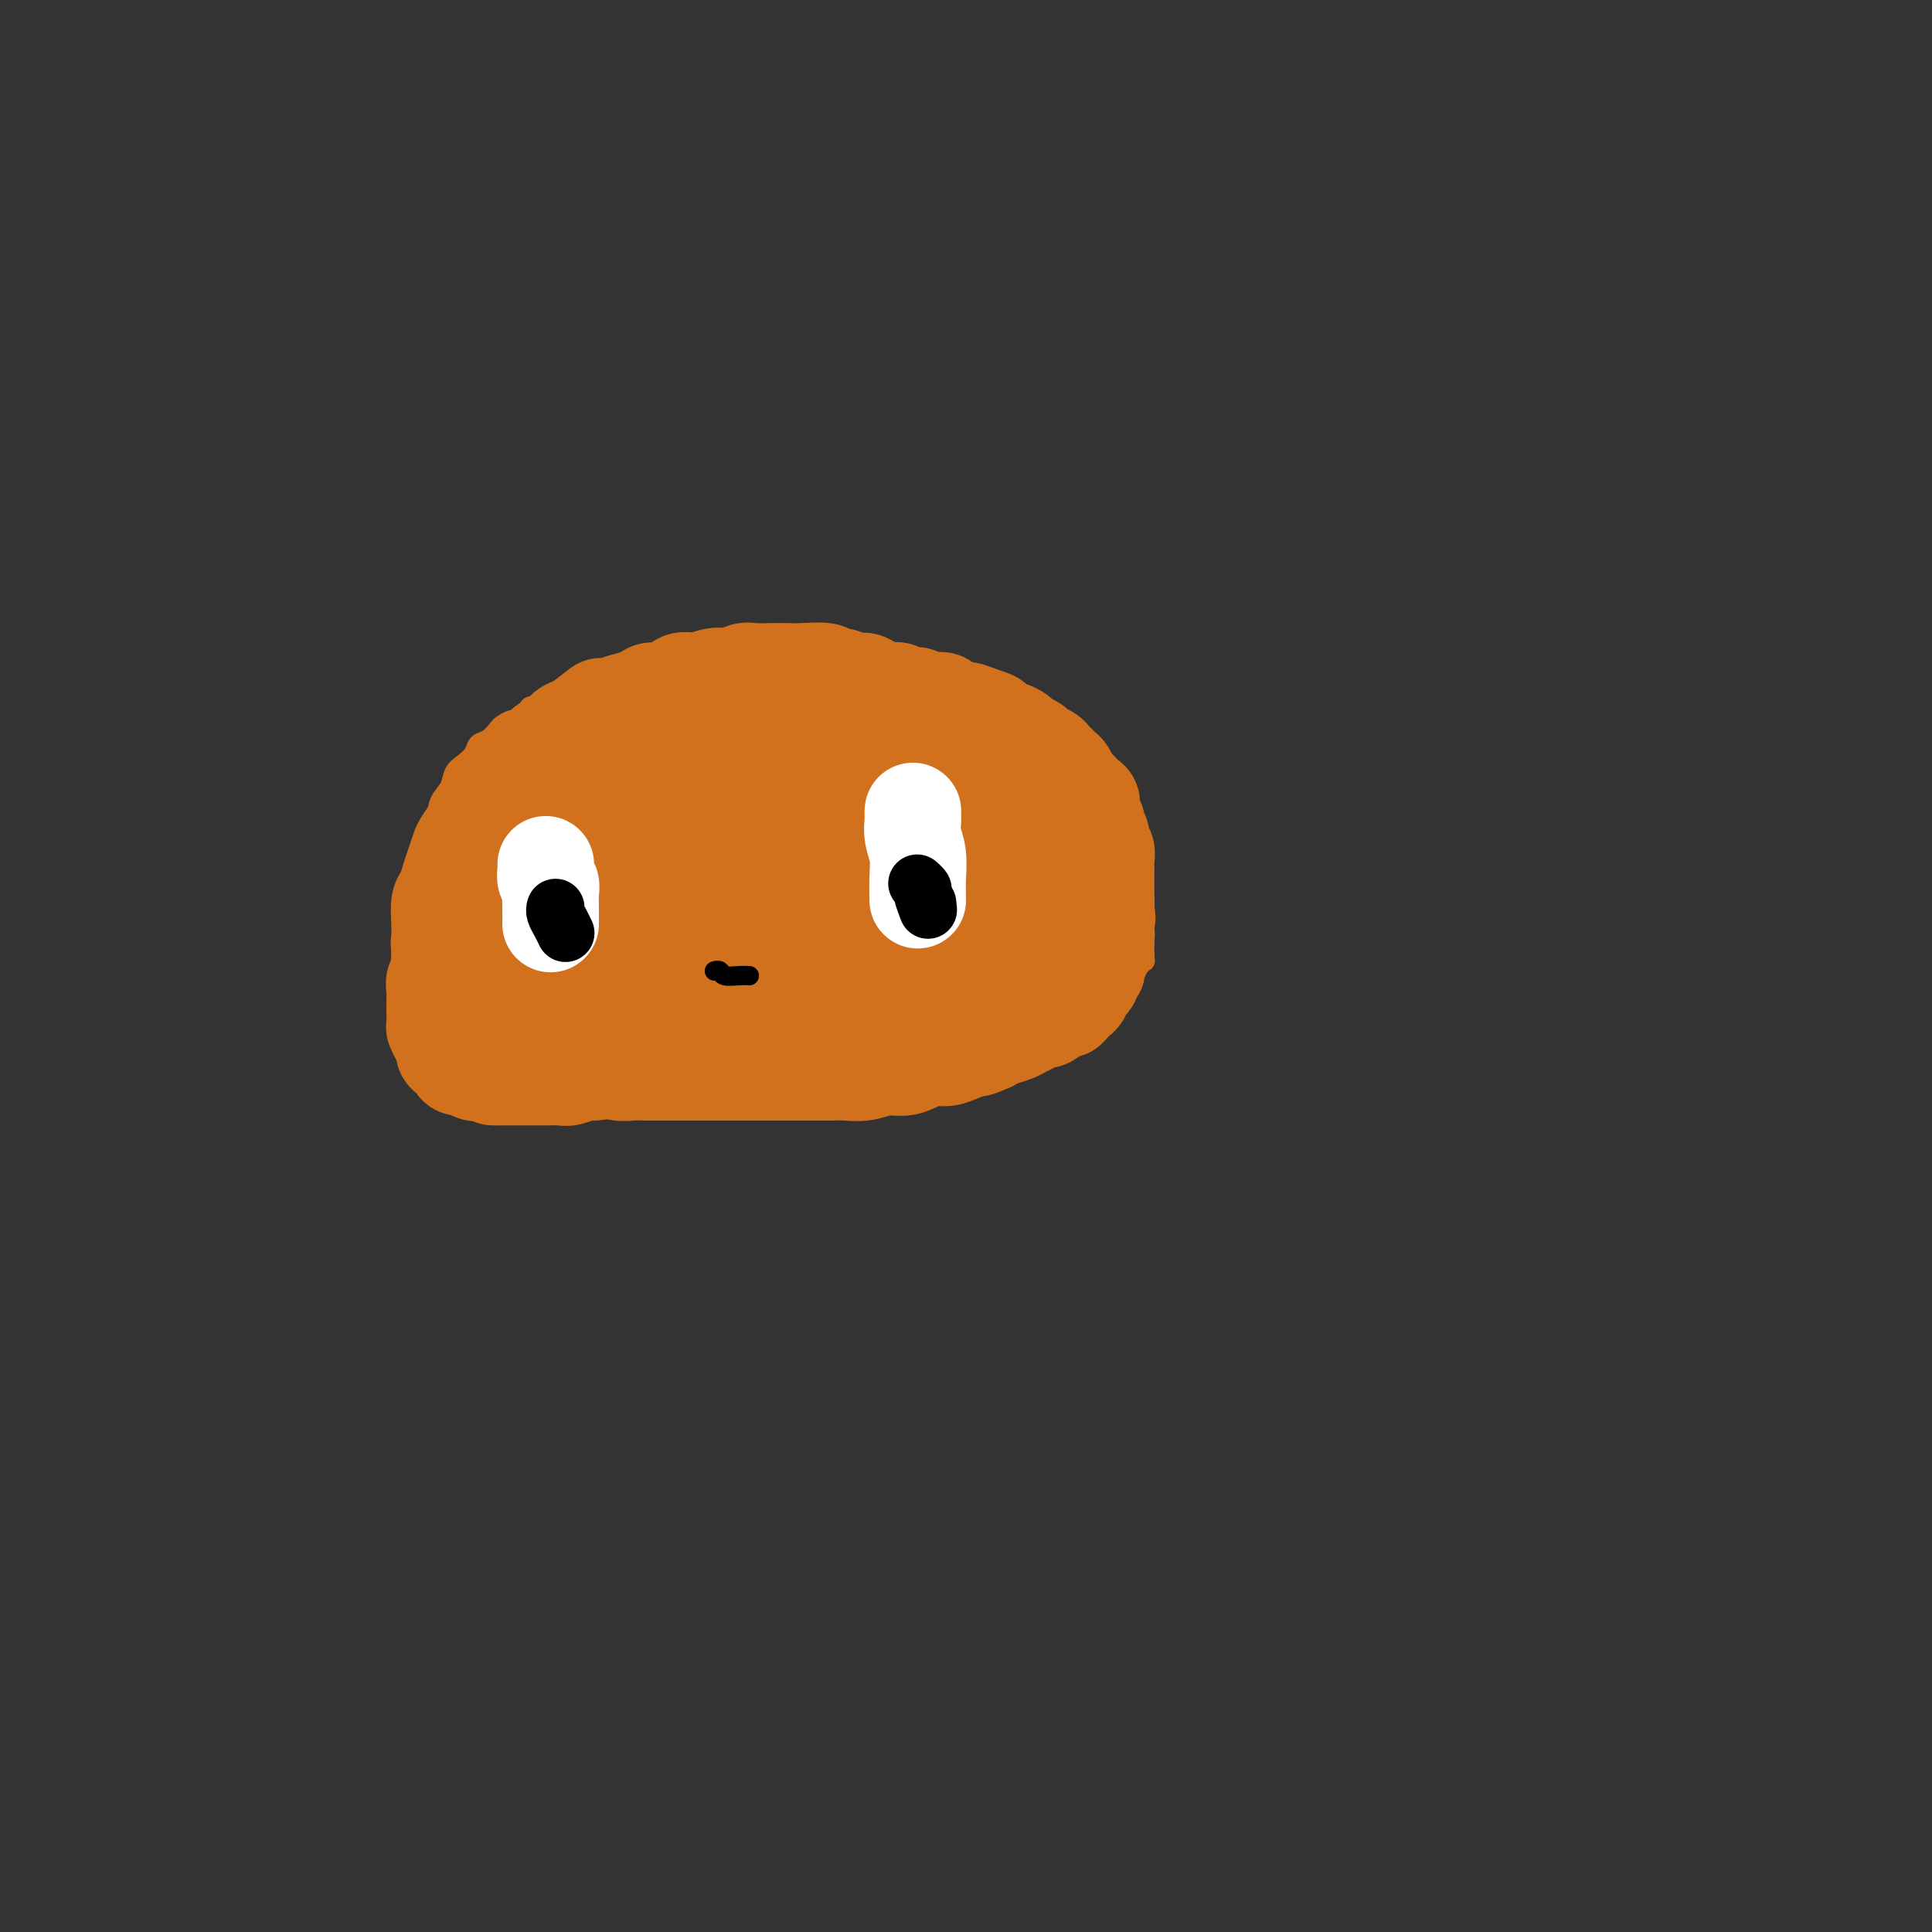<svg viewBox='0 0 400 400' version='1.1' xmlns='http://www.w3.org/2000/svg' xmlns:xlink='http://www.w3.org/1999/xlink'><rect x="0" y="0" width="400" height="400" fill="#333333" stroke="none"/><g fill='none' stroke='#00BAD8' stroke-width='4' stroke-linecap='round' stroke-linejoin='round'><path d='M88,196c0.000,0.026 0.000,0.051 0,0c-0.000,-0.051 -0.000,-0.179 0,0c0.000,0.179 0.000,0.667 0,1c-0.000,0.333 -0.000,0.513 0,1c0.000,0.487 0.000,1.282 0,2c-0.000,0.718 -0.000,1.358 0,2c0.000,0.642 0.001,1.286 0,2c-0.001,0.714 -0.004,1.498 0,2c0.004,0.502 0.015,0.724 0,1c-0.015,0.276 -0.057,0.607 0,1c0.057,0.393 0.211,0.847 0,1c-0.211,0.153 -0.789,0.005 -1,0c-0.211,-0.005 -0.057,0.133 0,0c0.057,-0.133 0.015,-0.537 0,-1c-0.015,-0.463 -0.004,-0.985 0,-2c0.004,-1.015 0.001,-2.525 0,-4c-0.001,-1.475 0.000,-2.917 0,-4c-0.000,-1.083 -0.001,-1.808 0,-3c0.001,-1.192 0.004,-2.851 0,-4c-0.004,-1.149 -0.016,-1.788 0,-3c0.016,-1.212 0.060,-2.996 0,-4c-0.060,-1.004 -0.222,-1.227 0,-2c0.222,-0.773 0.829,-2.095 1,-3c0.171,-0.905 -0.095,-1.393 0,-2c0.095,-0.607 0.550,-1.331 1,-2c0.450,-0.669 0.894,-1.281 1,-2c0.106,-0.719 -0.126,-1.543 0,-2c0.126,-0.457 0.611,-0.546 1,-1c0.389,-0.454 0.683,-1.273 1,-2c0.317,-0.727 0.659,-1.364 1,-2'/><path d='M93,166c1.107,-2.903 0.874,-1.159 1,-1c0.126,0.159 0.612,-1.267 1,-2c0.388,-0.733 0.680,-0.773 1,-1c0.320,-0.227 0.668,-0.639 1,-1c0.332,-0.361 0.649,-0.670 1,-1c0.351,-0.330 0.738,-0.681 1,-1c0.262,-0.319 0.400,-0.606 1,-1c0.600,-0.394 1.663,-0.894 2,-1c0.337,-0.106 -0.053,0.181 0,0c0.053,-0.181 0.550,-0.832 1,-1c0.450,-0.168 0.852,0.147 1,0c0.148,-0.147 0.042,-0.756 0,-1c-0.042,-0.244 -0.021,-0.122 0,0'/></g>
<g fill='none' stroke='#D2711D' stroke-width='4' stroke-linecap='round' stroke-linejoin='round'><path d='M85,219c-0.000,0.000 -0.000,0.000 0,0c0.000,-0.000 0.000,-0.000 0,0c-0.000,0.000 -0.000,0.001 0,0c0.000,-0.001 0.000,-0.002 0,0c-0.000,0.002 -0.000,0.009 0,0c0.000,-0.009 0.000,-0.032 0,0c-0.000,0.032 -0.001,0.119 0,0c0.001,-0.119 0.004,-0.442 0,-1c-0.004,-0.558 -0.016,-1.349 0,-2c0.016,-0.651 0.060,-1.163 0,-2c-0.060,-0.837 -0.223,-2.001 0,-3c0.223,-0.999 0.834,-1.834 1,-3c0.166,-1.166 -0.111,-2.664 0,-4c0.111,-1.336 0.611,-2.509 1,-4c0.389,-1.491 0.667,-3.298 1,-5c0.333,-1.702 0.722,-3.298 1,-5c0.278,-1.702 0.446,-3.511 1,-5c0.554,-1.489 1.496,-2.656 2,-4c0.504,-1.344 0.572,-2.863 1,-4c0.428,-1.137 1.218,-1.893 2,-3c0.782,-1.107 1.558,-2.565 2,-4c0.442,-1.435 0.552,-2.845 1,-4c0.448,-1.155 1.234,-2.054 2,-3c0.766,-0.946 1.514,-1.940 2,-3c0.486,-1.060 0.712,-2.186 1,-3c0.288,-0.814 0.638,-1.318 1,-2c0.362,-0.682 0.736,-1.544 1,-2c0.264,-0.456 0.417,-0.507 1,-1c0.583,-0.493 1.595,-1.426 2,-2c0.405,-0.574 0.202,-0.787 0,-1'/><path d='M108,149c3.010,-5.568 1.535,-1.490 1,0c-0.535,1.490 -0.131,0.390 0,0c0.131,-0.390 -0.009,-0.072 0,0c0.009,0.072 0.169,-0.103 0,0c-0.169,0.103 -0.668,0.484 -1,1c-0.332,0.516 -0.498,1.168 -1,2c-0.502,0.832 -1.341,1.842 -2,3c-0.659,1.158 -1.140,2.462 -2,4c-0.860,1.538 -2.100,3.310 -3,5c-0.900,1.690 -1.460,3.298 -2,5c-0.540,1.702 -1.062,3.498 -2,5c-0.938,1.502 -2.294,2.709 -3,4c-0.706,1.291 -0.764,2.665 -1,4c-0.236,1.335 -0.652,2.630 -1,4c-0.348,1.370 -0.629,2.813 -1,4c-0.371,1.187 -0.832,2.117 -1,3c-0.168,0.883 -0.041,1.717 0,3c0.041,1.283 -0.003,3.014 0,4c0.003,0.986 0.053,1.227 0,2c-0.053,0.773 -0.210,2.077 0,3c0.210,0.923 0.788,1.466 1,2c0.212,0.534 0.058,1.061 0,2c-0.058,0.939 -0.018,2.291 0,3c0.018,0.709 0.016,0.777 0,1c-0.016,0.223 -0.047,0.603 0,1c0.047,0.397 0.171,0.812 0,1c-0.171,0.188 -0.637,0.150 -1,0c-0.363,-0.150 -0.623,-0.411 -1,-1c-0.377,-0.589 -0.871,-1.505 -1,-3c-0.129,-1.495 0.106,-3.570 0,-6c-0.106,-2.430 -0.553,-5.215 -1,-8'/><path d='M86,197c-0.605,-4.244 -0.117,-5.853 0,-8c0.117,-2.147 -0.139,-4.833 0,-7c0.139,-2.167 0.671,-3.815 1,-5c0.329,-1.185 0.455,-1.907 1,-3c0.545,-1.093 1.511,-2.558 2,-4c0.489,-1.442 0.502,-2.861 1,-4c0.498,-1.139 1.481,-1.997 2,-3c0.519,-1.003 0.576,-2.152 1,-3c0.424,-0.848 1.217,-1.397 2,-2c0.783,-0.603 1.557,-1.261 2,-2c0.443,-0.739 0.555,-1.561 1,-2c0.445,-0.439 1.223,-0.496 2,-1c0.777,-0.504 1.554,-1.456 2,-2c0.446,-0.544 0.563,-0.682 1,-1c0.437,-0.318 1.195,-0.816 2,-1c0.805,-0.184 1.659,-0.052 2,0c0.341,0.052 0.171,0.026 0,0'/><path d='M97,163c-0.001,0.001 -0.001,0.001 0,0c0.001,-0.001 0.004,-0.004 0,0c-0.004,0.004 -0.016,0.013 0,0c0.016,-0.013 0.059,-0.049 0,0c-0.059,0.049 -0.220,0.183 0,0c0.220,-0.183 0.821,-0.682 1,-1c0.179,-0.318 -0.063,-0.455 0,-1c0.063,-0.545 0.433,-1.497 1,-2c0.567,-0.503 1.333,-0.556 2,-1c0.667,-0.444 1.234,-1.279 2,-2c0.766,-0.721 1.730,-1.330 3,-2c1.270,-0.670 2.847,-1.402 4,-2c1.153,-0.598 1.883,-1.062 3,-2c1.117,-0.938 2.620,-2.349 4,-3c1.380,-0.651 2.638,-0.543 4,-1c1.362,-0.457 2.830,-1.480 4,-2c1.170,-0.520 2.043,-0.536 3,-1c0.957,-0.464 2.000,-1.377 3,-2c1.000,-0.623 1.958,-0.956 3,-1c1.042,-0.044 2.170,0.199 3,0c0.830,-0.199 1.363,-0.842 2,-1c0.637,-0.158 1.378,0.169 2,0c0.622,-0.169 1.125,-0.834 2,-1c0.875,-0.166 2.122,0.167 3,0c0.878,-0.167 1.386,-0.833 2,-1c0.614,-0.167 1.333,0.165 2,0c0.667,-0.165 1.282,-0.828 2,-1c0.718,-0.172 1.539,0.146 2,0c0.461,-0.146 0.560,-0.756 1,-1c0.440,-0.244 1.220,-0.122 2,0'/><path d='M157,135c6.529,-1.856 2.852,-0.497 2,0c-0.852,0.497 1.123,0.133 2,0c0.877,-0.133 0.658,-0.036 1,0c0.342,0.036 1.246,0.010 2,0c0.754,-0.010 1.357,-0.003 2,0c0.643,0.003 1.327,0.001 2,0c0.673,-0.001 1.335,-0.001 2,0c0.665,0.001 1.334,0.003 2,0c0.666,-0.003 1.328,-0.011 2,0c0.672,0.011 1.354,0.042 2,0c0.646,-0.042 1.258,-0.156 2,0c0.742,0.156 1.615,0.582 2,1c0.385,0.418 0.281,0.829 1,1c0.719,0.171 2.262,0.102 3,0c0.738,-0.102 0.673,-0.239 1,0c0.327,0.239 1.046,0.853 2,1c0.954,0.147 2.144,-0.172 3,0c0.856,0.172 1.379,0.835 2,1c0.621,0.165 1.340,-0.167 2,0c0.660,0.167 1.261,0.832 2,1c0.739,0.168 1.617,-0.161 2,0c0.383,0.161 0.273,0.813 1,1c0.727,0.187 2.292,-0.089 3,0c0.708,0.089 0.561,0.545 1,1c0.439,0.455 1.465,0.910 2,1c0.535,0.090 0.580,-0.183 1,0c0.420,0.183 1.215,0.823 2,1c0.785,0.177 1.561,-0.107 2,0c0.439,0.107 0.541,0.606 1,1c0.459,0.394 1.274,0.684 2,1c0.726,0.316 1.363,0.658 2,1'/><path d='M215,147c6.168,2.035 2.086,1.123 1,1c-1.086,-0.123 0.822,0.545 2,1c1.178,0.455 1.625,0.698 2,1c0.375,0.302 0.678,0.662 1,1c0.322,0.338 0.664,0.654 1,1c0.336,0.346 0.668,0.723 1,1c0.332,0.277 0.666,0.455 1,1c0.334,0.545 0.668,1.456 1,2c0.332,0.544 0.662,0.722 1,1c0.338,0.278 0.683,0.657 1,1c0.317,0.343 0.606,0.652 1,1c0.394,0.348 0.894,0.736 1,1c0.106,0.264 -0.183,0.403 0,1c0.183,0.597 0.836,1.650 1,2c0.164,0.350 -0.162,-0.005 0,0c0.162,0.005 0.813,0.369 1,1c0.187,0.631 -0.089,1.530 0,2c0.089,0.470 0.545,0.510 1,1c0.455,0.490 0.911,1.431 1,2c0.089,0.569 -0.187,0.767 0,1c0.187,0.233 0.839,0.500 1,1c0.161,0.500 -0.167,1.232 0,2c0.167,0.768 0.829,1.571 1,2c0.171,0.429 -0.150,0.482 0,1c0.150,0.518 0.772,1.501 1,2c0.228,0.499 0.061,0.515 0,1c-0.061,0.485 -0.016,1.439 0,2c0.016,0.561 0.004,0.728 0,1c-0.004,0.272 -0.001,0.650 0,1c0.001,0.350 0.000,0.671 0,1c-0.000,0.329 -0.000,0.664 0,1'/><path d='M236,185c1.309,4.046 1.083,1.661 1,1c-0.083,-0.661 -0.022,0.400 0,1c0.022,0.600 0.006,0.738 0,1c-0.006,0.262 -0.002,0.649 0,1c0.002,0.351 0.000,0.668 0,1c-0.000,0.332 -0.000,0.680 0,1c0.000,0.320 0.000,0.612 0,1c-0.000,0.388 -0.000,0.874 0,1c0.000,0.126 0.000,-0.106 0,0c-0.000,0.106 -0.000,0.549 0,1c0.000,0.451 0.000,0.909 0,1c-0.000,0.091 -0.000,-0.186 0,0c0.000,0.186 0.000,0.834 0,1c-0.000,0.166 -0.000,-0.151 0,0c0.000,0.151 0.000,0.772 0,1c-0.000,0.228 -0.000,0.065 0,0c0.000,-0.065 0.000,-0.031 0,0c-0.000,0.031 -0.000,0.061 0,0c0.000,-0.061 0.000,-0.212 0,0c-0.000,0.212 -0.000,0.789 0,1c0.000,0.211 0.000,0.057 0,0c-0.000,-0.057 -0.000,-0.015 0,0c0.000,0.015 0.000,0.004 0,0c-0.000,-0.004 0.000,-0.001 0,0c-0.000,0.001 0.000,0.000 0,0c-0.000,-0.000 0.000,-0.000 0,0c-0.000,0.000 0.000,0.000 0,0c-0.000,-0.000 0.000,-0.000 0,0c-0.000,0.000 0.000,0.000 0,0c0.000,-0.000 0.000,-0.000 0,0'/><path d='M237,198c0.155,2.011 0.041,0.539 0,0c-0.041,-0.539 -0.011,-0.144 0,0c0.011,0.144 0.003,0.039 0,0c-0.003,-0.039 -0.001,-0.010 0,0c0.001,0.010 0.000,0.003 0,0c-0.000,-0.003 -0.000,-0.001 0,0c0.000,0.001 0.000,0.000 0,0c-0.000,-0.000 -0.000,-0.000 0,0c0.000,0.000 0.000,0.000 0,0c-0.000,-0.000 -0.000,-0.000 0,0c0.000,0.000 0.000,0.000 0,0c-0.000,-0.000 -0.000,-0.000 0,0c0.000,0.000 0.000,0.000 0,0c-0.000,-0.000 -0.000,-0.000 0,0c0.000,0.000 0.000,0.000 0,0c-0.000,-0.000 -0.000,-0.000 0,0c0.000,0.000 0.000,0.000 0,0c-0.000,-0.000 -0.000,-0.000 0,0c0.000,0.000 0.000,0.000 0,0c-0.000,-0.000 -0.000,-0.000 0,0c0.000,0.000 0.000,0.000 0,0c-0.000,-0.000 -0.000,-0.000 0,0c0.000,0.000 0.000,0.000 0,0c-0.000,-0.000 0.000,-0.000 0,0c-0.000,0.000 0.000,0.000 0,0c-0.000,0.000 0.000,0.000 0,0c-0.000,0.000 0.000,0.000 0,0c-0.000,0.000 0.000,0.000 0,0c-0.000,0.000 0.000,0.000 0,0c0.000,0.000 0.000,0.000 0,0'/><path d='M237,198c0.000,0.000 0.000,0.000 0,0c-0.000,0.000 0.000,0.000 0,0c-0.000,0.000 0.000,0.000 0,0c-0.000,0.000 0.000,0.000 0,0c0.000,0.000 0.000,0.000 0,0c-0.000,0.000 0.000,0.000 0,0c0.000,0.000 0.000,0.000 0,0c0.000,0.000 0.000,0.000 0,0c0.000,0.000 0.000,0.000 0,0c0.000,0.000 0.000,0.000 0,0c0.000,-0.000 -0.000,0.000 0,0c0.000,0.000 -0.000,0.000 0,0c0.000,0.000 0.000,-0.000 0,0c0.000,0.000 0.000,0.000 0,0c-0.000,0.000 0.000,0.000 0,0c-0.000,0.000 0.000,0.000 0,0c-0.000,0.000 0.000,0.000 0,0c-0.000,0.000 0.000,0.000 0,0c-0.000,0.000 0.000,0.000 0,0c-0.000,0.000 0.000,0.000 0,0c-0.000,0.000 0.000,0.000 0,0c-0.000,0.000 0.000,0.000 0,0c-0.000,0.000 0.000,0.000 0,0c-0.000,0.000 0.000,0.000 0,0c-0.000,0.000 0.000,0.000 0,0c-0.000,0.000 0.000,0.000 0,0c-0.000,0.000 0.000,0.000 0,0c-0.000,0.000 0.000,0.000 0,0c-0.000,0.000 0.000,0.000 0,0c-0.000,0.000 0.000,0.000 0,0c0.000,0.000 0.000,0.000 0,0'/><path d='M237,198c0.004,0.222 0.015,0.777 0,1c-0.015,0.223 -0.057,0.112 0,0c0.057,-0.112 0.212,-0.227 0,0c-0.212,0.227 -0.793,0.797 -1,1c-0.207,0.203 -0.042,0.040 0,0c0.042,-0.040 -0.040,0.042 0,0c0.040,-0.042 0.203,-0.207 0,0c-0.203,0.207 -0.771,0.787 -1,1c-0.229,0.213 -0.118,0.061 0,0c0.118,-0.061 0.243,-0.030 0,0c-0.243,0.030 -0.852,0.061 -1,0c-0.148,-0.061 0.167,-0.212 0,0c-0.167,0.212 -0.814,0.788 -1,1c-0.186,0.212 0.090,0.061 0,0c-0.090,-0.061 -0.545,-0.030 -1,0c-0.455,0.030 -0.911,0.061 -1,0c-0.089,-0.061 0.187,-0.214 0,0c-0.187,0.214 -0.839,0.793 -1,1c-0.161,0.207 0.168,0.041 0,0c-0.168,-0.041 -0.834,0.042 -1,0c-0.166,-0.042 0.167,-0.208 0,0c-0.167,0.208 -0.833,0.791 -1,1c-0.167,0.209 0.166,0.046 0,0c-0.166,-0.046 -0.832,0.026 -1,0c-0.168,-0.026 0.161,-0.151 0,0c-0.161,0.151 -0.814,0.576 -1,1c-0.186,0.424 0.094,0.846 0,1c-0.094,0.154 -0.564,0.042 -1,0c-0.436,-0.042 -0.839,-0.012 -1,0c-0.161,0.012 -0.081,0.006 0,0'/><path d='M224,206c-2.255,1.177 -1.393,0.118 -1,0c0.393,-0.118 0.316,0.704 0,1c-0.316,0.296 -0.872,0.065 -1,0c-0.128,-0.065 0.173,0.035 0,0c-0.173,-0.035 -0.821,-0.207 -1,0c-0.179,0.207 0.110,0.791 0,1c-0.110,0.209 -0.621,0.042 -1,0c-0.379,-0.042 -0.627,0.041 -1,0c-0.373,-0.041 -0.870,-0.207 -1,0c-0.130,0.207 0.106,0.786 0,1c-0.106,0.214 -0.554,0.061 -1,0c-0.446,-0.061 -0.889,-0.030 -1,0c-0.111,0.030 0.111,0.061 0,0c-0.111,-0.061 -0.556,-0.212 -1,0c-0.444,0.212 -0.888,0.789 -1,1c-0.112,0.211 0.110,0.056 0,0c-0.110,-0.056 -0.550,-0.015 -1,0c-0.450,0.015 -0.909,0.003 -1,0c-0.091,-0.003 0.187,0.003 0,0c-0.187,-0.003 -0.839,-0.015 -1,0c-0.161,0.015 0.168,0.057 0,0c-0.168,-0.057 -0.833,-0.212 -1,0c-0.167,0.212 0.162,0.793 0,1c-0.162,0.207 -0.817,0.041 -1,0c-0.183,-0.041 0.105,0.041 0,0c-0.105,-0.041 -0.602,-0.207 -1,0c-0.398,0.207 -0.698,0.788 -1,1c-0.302,0.212 -0.607,0.057 -1,0c-0.393,-0.057 -0.875,-0.015 -1,0c-0.125,0.015 0.107,0.004 0,0c-0.107,-0.004 -0.554,-0.002 -1,0'/><path d='M204,212c-3.273,1.154 -1.454,1.040 -1,1c0.454,-0.040 -0.456,-0.007 -1,0c-0.544,0.007 -0.723,-0.012 -1,0c-0.277,0.012 -0.653,0.056 -1,0c-0.347,-0.056 -0.667,-0.212 -1,0c-0.333,0.212 -0.680,0.793 -1,1c-0.320,0.207 -0.614,0.042 -1,0c-0.386,-0.042 -0.862,0.040 -1,0c-0.138,-0.040 0.064,-0.203 0,0c-0.064,0.203 -0.395,0.771 -1,1c-0.605,0.229 -1.484,0.118 -2,0c-0.516,-0.118 -0.670,-0.241 -1,0c-0.330,0.241 -0.837,0.848 -1,1c-0.163,0.152 0.017,-0.152 -1,0c-1.017,0.152 -3.232,0.759 -4,1c-0.768,0.241 -0.089,0.118 0,0c0.089,-0.118 -0.413,-0.229 -1,0c-0.587,0.229 -1.260,0.797 -2,1c-0.740,0.203 -1.549,0.041 -2,0c-0.451,-0.041 -0.545,0.041 -1,0c-0.455,-0.041 -1.272,-0.203 -2,0c-0.728,0.203 -1.368,0.772 -2,1c-0.632,0.228 -1.257,0.114 -2,0c-0.743,-0.114 -1.602,-0.228 -2,0c-0.398,0.228 -0.333,0.797 -1,1c-0.667,0.203 -2.065,0.040 -3,0c-0.935,-0.040 -1.405,0.042 -2,0c-0.595,-0.042 -1.314,-0.207 -2,0c-0.686,0.207 -1.339,0.787 -2,1c-0.661,0.213 -1.332,0.061 -2,0c-0.668,-0.061 -1.334,-0.030 -2,0'/><path d='M158,221c-7.474,1.620 -3.158,1.170 -2,1c1.158,-0.170 -0.844,-0.060 -2,0c-1.156,0.060 -1.468,0.069 -2,0c-0.532,-0.069 -1.283,-0.216 -2,0c-0.717,0.216 -1.398,0.794 -2,1c-0.602,0.206 -1.124,0.041 -2,0c-0.876,-0.041 -2.108,0.042 -3,0c-0.892,-0.042 -1.446,-0.207 -2,0c-0.554,0.207 -1.107,0.788 -2,1c-0.893,0.212 -2.125,0.057 -3,0c-0.875,-0.057 -1.392,-0.015 -2,0c-0.608,0.015 -1.307,0.004 -2,0c-0.693,-0.004 -1.379,-0.001 -2,0c-0.621,0.001 -1.178,0.000 -2,0c-0.822,-0.000 -1.911,-0.000 -3,0c-1.089,0.000 -2.179,0.001 -3,0c-0.821,-0.001 -1.375,-0.004 -2,0c-0.625,0.004 -1.323,0.016 -2,0c-0.677,-0.016 -1.335,-0.061 -2,0c-0.665,0.061 -1.337,0.227 -2,0c-0.663,-0.227 -1.318,-0.849 -2,-1c-0.682,-0.151 -1.390,0.167 -2,0c-0.610,-0.167 -1.123,-0.818 -2,-1c-0.877,-0.182 -2.118,0.106 -3,0c-0.882,-0.106 -1.405,-0.606 -2,-1c-0.595,-0.394 -1.262,-0.683 -2,-1c-0.738,-0.317 -1.546,-0.662 -2,-1c-0.454,-0.338 -0.555,-0.668 -1,-1c-0.445,-0.332 -1.235,-0.666 -2,-1c-0.765,-0.334 -1.504,-0.667 -2,-1c-0.496,-0.333 -0.748,-0.667 -1,-1'/><path d='M93,215c-3.423,-1.567 -1.482,-0.983 -1,-1c0.482,-0.017 -0.497,-0.634 -1,-1c-0.503,-0.366 -0.531,-0.480 -1,-1c-0.469,-0.520 -1.380,-1.446 -2,-2c-0.620,-0.554 -0.950,-0.736 -1,-1c-0.050,-0.264 0.179,-0.610 0,-1c-0.179,-0.390 -0.765,-0.826 -1,-1c-0.235,-0.174 -0.117,-0.087 0,0'/></g>
<g fill='none' stroke='#D2711D' stroke-width='20' stroke-linecap='round' stroke-linejoin='round'><path d='M181,165c0.000,-0.000 0.000,-0.000 0,0c-0.000,0.000 -0.002,0.000 0,0c0.002,-0.000 0.006,-0.001 0,0c-0.006,0.001 -0.023,0.005 0,0c0.023,-0.005 0.086,-0.017 0,0c-0.086,0.017 -0.321,0.064 -1,0c-0.679,-0.064 -1.801,-0.239 -3,0c-1.199,0.239 -2.476,0.890 -4,1c-1.524,0.110 -3.296,-0.322 -5,0c-1.704,0.322 -3.342,1.398 -5,2c-1.658,0.602 -3.336,0.728 -5,1c-1.664,0.272 -3.312,0.688 -5,1c-1.688,0.312 -3.415,0.519 -5,1c-1.585,0.481 -3.026,1.234 -4,2c-0.974,0.766 -1.479,1.543 -2,2c-0.521,0.457 -1.056,0.594 -2,1c-0.944,0.406 -2.295,1.081 -3,2c-0.705,0.919 -0.762,2.081 -1,3c-0.238,0.919 -0.656,1.595 -1,2c-0.344,0.405 -0.614,0.538 -1,1c-0.386,0.462 -0.889,1.253 -1,2c-0.111,0.747 0.169,1.451 0,2c-0.169,0.549 -0.789,0.943 -1,1c-0.211,0.057 -0.013,-0.225 0,0c0.013,0.225 -0.158,0.956 0,1c0.158,0.044 0.644,-0.599 1,-1c0.356,-0.401 0.580,-0.561 1,-1c0.420,-0.439 1.036,-1.157 2,-2c0.964,-0.843 2.275,-1.812 4,-3c1.725,-1.188 3.862,-2.594 6,-4'/><path d='M146,179c3.132,-1.980 4.462,-2.429 6,-3c1.538,-0.571 3.285,-1.263 5,-2c1.715,-0.737 3.400,-1.518 5,-2c1.600,-0.482 3.116,-0.664 4,-1c0.884,-0.336 1.137,-0.826 2,-1c0.863,-0.174 2.337,-0.031 3,0c0.663,0.031 0.514,-0.048 1,0c0.486,0.048 1.608,0.224 2,0c0.392,-0.224 0.055,-0.848 0,-1c-0.055,-0.152 0.174,0.167 0,0c-0.174,-0.167 -0.751,-0.819 -1,-1c-0.249,-0.181 -0.172,0.109 -1,0c-0.828,-0.109 -2.563,-0.618 -4,-1c-1.437,-0.382 -2.578,-0.638 -4,-1c-1.422,-0.362 -3.126,-0.830 -5,-1c-1.874,-0.170 -3.918,-0.043 -6,0c-2.082,0.043 -4.200,0.003 -6,0c-1.800,-0.003 -3.281,0.031 -5,0c-1.719,-0.031 -3.676,-0.126 -5,0c-1.324,0.126 -2.015,0.474 -3,1c-0.985,0.526 -2.265,1.228 -4,2c-1.735,0.772 -3.924,1.612 -5,2c-1.076,0.388 -1.038,0.324 -2,1c-0.962,0.676 -2.925,2.091 -4,3c-1.075,0.909 -1.261,1.311 -2,2c-0.739,0.689 -2.029,1.664 -3,3c-0.971,1.336 -1.622,3.032 -2,4c-0.378,0.968 -0.483,1.208 -1,2c-0.517,0.792 -1.447,2.136 -2,3c-0.553,0.864 -0.729,1.247 -1,2c-0.271,0.753 -0.635,1.877 -1,3'/><path d='M107,193c-2.018,3.345 -1.061,2.208 -1,2c0.061,-0.208 -0.772,0.515 -1,1c-0.228,0.485 0.150,0.733 0,1c-0.150,0.267 -0.829,0.553 -1,1c-0.171,0.447 0.165,1.056 0,1c-0.165,-0.056 -0.833,-0.776 -1,-1c-0.167,-0.224 0.165,0.049 0,0c-0.165,-0.049 -0.829,-0.421 -1,-1c-0.171,-0.579 0.149,-1.367 0,-2c-0.149,-0.633 -0.769,-1.113 -1,-2c-0.231,-0.887 -0.074,-2.181 0,-3c0.074,-0.819 0.064,-1.164 0,-2c-0.064,-0.836 -0.183,-2.165 0,-3c0.183,-0.835 0.668,-1.176 1,-3c0.332,-1.824 0.511,-5.131 1,-7c0.489,-1.869 1.290,-2.300 2,-3c0.710,-0.700 1.330,-1.668 2,-3c0.670,-1.332 1.390,-3.028 2,-4c0.610,-0.972 1.112,-1.219 2,-2c0.888,-0.781 2.163,-2.097 3,-3c0.837,-0.903 1.235,-1.393 2,-2c0.765,-0.607 1.895,-1.329 3,-2c1.105,-0.671 2.184,-1.289 3,-2c0.816,-0.711 1.369,-1.515 2,-2c0.631,-0.485 1.339,-0.651 2,-1c0.661,-0.349 1.274,-0.881 2,-1c0.726,-0.119 1.566,0.174 2,0c0.434,-0.174 0.463,-0.816 1,-1c0.537,-0.184 1.582,0.090 2,0c0.418,-0.090 0.209,-0.545 0,-1'/><path d='M133,148c2.601,-1.530 0.603,-0.354 0,0c-0.603,0.354 0.187,-0.112 0,0c-0.187,0.112 -1.352,0.803 -2,1c-0.648,0.197 -0.778,-0.099 -1,0c-0.222,0.099 -0.535,0.594 -1,1c-0.465,0.406 -1.083,0.724 -2,1c-0.917,0.276 -2.132,0.512 -3,1c-0.868,0.488 -1.387,1.229 -2,2c-0.613,0.771 -1.319,1.571 -2,2c-0.681,0.429 -1.337,0.485 -2,1c-0.663,0.515 -1.332,1.489 -2,2c-0.668,0.511 -1.333,0.560 -2,1c-0.667,0.440 -1.334,1.273 -2,2c-0.666,0.727 -1.329,1.349 -2,2c-0.671,0.651 -1.349,1.333 -2,2c-0.651,0.667 -1.273,1.320 -2,2c-0.727,0.680 -1.557,1.388 -2,2c-0.443,0.612 -0.500,1.126 -1,2c-0.500,0.874 -1.445,2.106 -2,3c-0.555,0.894 -0.722,1.451 -1,2c-0.278,0.549 -0.667,1.092 -1,2c-0.333,0.908 -0.611,2.183 -1,3c-0.389,0.817 -0.889,1.177 -1,2c-0.111,0.823 0.166,2.107 0,3c-0.166,0.893 -0.777,1.393 -1,2c-0.223,0.607 -0.060,1.322 0,2c0.060,0.678 0.016,1.320 0,2c-0.016,0.680 -0.004,1.399 0,2c0.004,0.601 0.001,1.085 0,2c-0.001,0.915 -0.000,2.261 0,3c0.000,0.739 0.000,0.869 0,1'/><path d='M96,201c-0.321,3.122 -0.123,1.426 0,1c0.123,-0.426 0.173,0.419 0,1c-0.173,0.581 -0.567,0.900 -1,1c-0.433,0.100 -0.905,-0.018 -1,0c-0.095,0.018 0.186,0.171 0,0c-0.186,-0.171 -0.838,-0.665 -1,-1c-0.162,-0.335 0.167,-0.512 0,-1c-0.167,-0.488 -0.829,-1.287 -1,-2c-0.171,-0.713 0.150,-1.339 0,-2c-0.150,-0.661 -0.769,-1.355 -1,-2c-0.231,-0.645 -0.073,-1.239 0,-2c0.073,-0.761 0.061,-1.687 0,-3c-0.061,-1.313 -0.171,-3.013 0,-4c0.171,-0.987 0.622,-1.260 1,-2c0.378,-0.740 0.683,-1.945 1,-3c0.317,-1.055 0.648,-1.958 1,-3c0.352,-1.042 0.727,-2.222 1,-3c0.273,-0.778 0.443,-1.153 1,-2c0.557,-0.847 1.500,-2.166 2,-3c0.500,-0.834 0.557,-1.182 1,-2c0.443,-0.818 1.274,-2.106 2,-3c0.726,-0.894 1.349,-1.394 2,-2c0.651,-0.606 1.329,-1.318 2,-2c0.671,-0.682 1.334,-1.333 2,-2c0.666,-0.667 1.333,-1.348 2,-2c0.667,-0.652 1.333,-1.273 2,-2c0.667,-0.727 1.336,-1.559 2,-2c0.664,-0.441 1.322,-0.489 2,-1c0.678,-0.511 1.375,-1.484 2,-2c0.625,-0.516 1.179,-0.576 2,-1c0.821,-0.424 1.911,-1.212 3,-2'/><path d='M122,148c3.557,-2.964 1.949,-1.373 2,-1c0.051,0.373 1.760,-0.472 3,-1c1.240,-0.528 2.012,-0.738 3,-1c0.988,-0.262 2.192,-0.577 3,-1c0.808,-0.423 1.220,-0.955 2,-1c0.780,-0.045 1.927,0.395 3,0c1.073,-0.395 2.074,-1.626 3,-2c0.926,-0.374 1.779,0.110 3,0c1.221,-0.110 2.809,-0.814 4,-1c1.191,-0.186 1.985,0.146 3,0c1.015,-0.146 2.250,-0.771 3,-1c0.750,-0.229 1.014,-0.062 2,0c0.986,0.062 2.694,0.021 4,0c1.306,-0.021 2.211,-0.021 3,0c0.789,0.021 1.461,0.062 3,0c1.539,-0.062 3.946,-0.228 5,0c1.054,0.228 0.757,0.848 1,1c0.243,0.152 1.028,-0.166 2,0c0.972,0.166 2.133,0.814 3,1c0.867,0.186 1.439,-0.090 2,0c0.561,0.090 1.109,0.545 2,1c0.891,0.455 2.124,0.911 3,1c0.876,0.089 1.394,-0.187 2,0c0.606,0.187 1.299,0.837 2,1c0.701,0.163 1.409,-0.163 2,0c0.591,0.163 1.064,0.813 2,1c0.936,0.187 2.337,-0.091 3,0c0.663,0.091 0.590,0.550 1,1c0.410,0.450 1.303,0.890 2,1c0.697,0.110 1.199,-0.112 2,0c0.801,0.112 1.900,0.556 3,1'/><path d='M203,148c5.086,1.575 1.801,1.014 1,1c-0.801,-0.014 0.884,0.521 2,1c1.116,0.479 1.665,0.902 2,1c0.335,0.098 0.456,-0.128 1,0c0.544,0.128 1.512,0.612 2,1c0.488,0.388 0.498,0.681 1,1c0.502,0.319 1.496,0.663 2,1c0.504,0.337 0.516,0.668 1,1c0.484,0.332 1.439,0.665 2,1c0.561,0.335 0.728,0.671 1,1c0.272,0.329 0.650,0.651 1,1c0.350,0.349 0.671,0.723 1,1c0.329,0.277 0.665,0.456 1,1c0.335,0.544 0.668,1.455 1,2c0.332,0.545 0.662,0.726 1,1c0.338,0.274 0.683,0.641 1,1c0.317,0.359 0.606,0.711 1,1c0.394,0.289 0.894,0.514 1,1c0.106,0.486 -0.183,1.234 0,2c0.183,0.766 0.837,1.552 1,2c0.163,0.448 -0.167,0.558 0,1c0.167,0.442 0.829,1.217 1,2c0.171,0.783 -0.150,1.574 0,2c0.150,0.426 0.772,0.485 1,1c0.228,0.515 0.061,1.485 0,2c-0.061,0.515 -0.016,0.575 0,1c0.016,0.425 0.004,1.216 0,2c-0.004,0.784 -0.001,1.561 0,2c0.001,0.439 0.000,0.541 0,1c-0.000,0.459 -0.000,1.274 0,2c0.000,0.726 0.000,1.363 0,2'/><path d='M229,188c0.464,3.582 0.124,1.537 0,1c-0.124,-0.537 -0.032,0.433 0,1c0.032,0.567 0.005,0.729 0,1c-0.005,0.271 0.013,0.650 0,1c-0.013,0.350 -0.056,0.671 0,1c0.056,0.329 0.212,0.665 0,1c-0.212,0.335 -0.793,0.667 -1,1c-0.207,0.333 -0.042,0.666 0,1c0.042,0.334 -0.040,0.668 0,1c0.040,0.332 0.203,0.663 0,1c-0.203,0.337 -0.773,0.682 -1,1c-0.227,0.318 -0.113,0.610 0,1c0.113,0.390 0.224,0.878 0,1c-0.224,0.122 -0.782,-0.122 -1,0c-0.218,0.122 -0.096,0.610 0,1c0.096,0.390 0.165,0.683 0,1c-0.165,0.317 -0.565,0.659 -1,1c-0.435,0.341 -0.904,0.683 -1,1c-0.096,0.317 0.181,0.611 0,1c-0.181,0.389 -0.820,0.873 -1,1c-0.180,0.127 0.099,-0.102 0,0c-0.099,0.102 -0.575,0.534 -1,1c-0.425,0.466 -0.799,0.965 -1,1c-0.201,0.035 -0.228,-0.394 -1,0c-0.772,0.394 -2.289,1.611 -3,2c-0.711,0.389 -0.617,-0.051 -1,0c-0.383,0.051 -1.244,0.591 -2,1c-0.756,0.409 -1.409,0.687 -2,1c-0.591,0.313 -1.121,0.661 -2,1c-0.879,0.339 -2.108,0.668 -3,1c-0.892,0.332 -1.446,0.666 -2,1'/><path d='M205,216c-3.166,1.421 -2.581,0.972 -3,1c-0.419,0.028 -1.844,0.533 -3,1c-1.156,0.467 -2.045,0.895 -3,1c-0.955,0.105 -1.977,-0.112 -3,0c-1.023,0.112 -2.049,0.552 -3,1c-0.951,0.448 -1.829,0.905 -3,1c-1.171,0.095 -2.635,-0.171 -4,0c-1.365,0.171 -2.632,0.778 -4,1c-1.368,0.222 -2.836,0.060 -4,0c-1.164,-0.060 -2.025,-0.016 -3,0c-0.975,0.016 -2.065,0.004 -4,0c-1.935,-0.004 -4.713,-0.001 -6,0c-1.287,0.001 -1.081,0.000 -2,0c-0.919,-0.000 -2.963,-0.000 -4,0c-1.037,0.000 -1.068,0.000 -2,0c-0.932,-0.000 -2.766,-0.000 -4,0c-1.234,0.000 -1.866,0.000 -3,0c-1.134,-0.000 -2.768,-0.000 -4,0c-1.232,0.000 -2.062,0.001 -3,0c-0.938,-0.001 -1.984,-0.004 -3,0c-1.016,0.004 -2.002,0.015 -3,0c-0.998,-0.015 -2.010,-0.057 -3,0c-0.990,0.057 -1.960,0.212 -3,0c-1.040,-0.212 -2.151,-0.793 -3,-1c-0.849,-0.207 -1.435,-0.040 -2,0c-0.565,0.040 -1.110,-0.045 -2,0c-0.890,0.045 -2.125,0.222 -3,0c-0.875,-0.222 -1.389,-0.843 -2,-1c-0.611,-0.157 -1.318,0.150 -2,0c-0.682,-0.150 -1.338,-0.757 -2,-1c-0.662,-0.243 -1.331,-0.121 -2,0'/><path d='M110,219c-10.810,-0.643 -3.334,-0.750 -1,-1c2.334,-0.250 -0.474,-0.645 -2,-1c-1.526,-0.355 -1.771,-0.672 -2,-1c-0.229,-0.328 -0.442,-0.668 -1,-1c-0.558,-0.332 -1.459,-0.654 -2,-1c-0.541,-0.346 -0.720,-0.714 -1,-1c-0.280,-0.286 -0.660,-0.489 -1,-1c-0.340,-0.511 -0.640,-1.328 -1,-2c-0.360,-0.672 -0.778,-1.198 -1,-2c-0.222,-0.802 -0.246,-1.880 0,-3c0.246,-1.120 0.763,-2.284 1,-3c0.237,-0.716 0.192,-0.986 1,-2c0.808,-1.014 2.467,-2.774 4,-4c1.533,-1.226 2.939,-1.918 5,-3c2.061,-1.082 4.776,-2.554 8,-4c3.224,-1.446 6.955,-2.867 10,-4c3.045,-1.133 5.402,-1.980 9,-3c3.598,-1.020 8.436,-2.214 13,-3c4.564,-0.786 8.853,-1.164 13,-1c4.147,0.164 8.152,0.870 12,1c3.848,0.130 7.538,-0.316 10,0c2.462,0.316 3.697,1.394 5,2c1.303,0.606 2.675,0.739 4,1c1.325,0.261 2.603,0.651 3,1c0.397,0.349 -0.086,0.659 0,1c0.086,0.341 0.742,0.715 1,1c0.258,0.285 0.119,0.483 0,1c-0.119,0.517 -0.217,1.355 -1,2c-0.783,0.645 -2.249,1.097 -4,2c-1.751,0.903 -3.786,2.258 -7,4c-3.214,1.742 -7.607,3.871 -12,6'/><path d='M173,200c-5.094,2.234 -8.330,2.818 -12,4c-3.670,1.182 -7.773,2.962 -11,4c-3.227,1.038 -5.579,1.336 -8,2c-2.421,0.664 -4.911,1.696 -7,2c-2.089,0.304 -3.778,-0.118 -5,0c-1.222,0.118 -1.977,0.777 -3,1c-1.023,0.223 -2.313,0.009 -3,0c-0.687,-0.009 -0.770,0.187 -1,0c-0.230,-0.187 -0.605,-0.757 -1,-1c-0.395,-0.243 -0.808,-0.160 -1,0c-0.192,0.160 -0.161,0.395 0,0c0.161,-0.395 0.453,-1.422 1,-2c0.547,-0.578 1.348,-0.708 3,-1c1.652,-0.292 4.154,-0.748 8,-2c3.846,-1.252 9.035,-3.302 15,-5c5.965,-1.698 12.705,-3.043 19,-4c6.295,-0.957 12.145,-1.524 17,-2c4.855,-0.476 8.714,-0.859 12,-1c3.286,-0.141 6.000,-0.039 7,0c1.000,0.039 0.288,0.014 0,0c-0.288,-0.014 -0.152,-0.018 -1,0c-0.848,0.018 -2.681,0.056 -6,0c-3.319,-0.056 -8.124,-0.207 -13,0c-4.876,0.207 -9.823,0.774 -16,1c-6.177,0.226 -13.584,0.113 -17,0c-3.416,-0.113 -2.841,-0.226 -4,0c-1.159,0.226 -4.053,0.793 -6,1c-1.947,0.207 -2.947,0.056 -4,0c-1.053,-0.056 -2.158,-0.016 -3,0c-0.842,0.016 -1.421,0.008 -2,0'/><path d='M131,197c-11.547,0.309 -4.414,0.083 -2,0c2.414,-0.083 0.110,-0.021 -1,0c-1.110,0.021 -1.024,0.002 -1,0c0.024,-0.002 -0.012,0.014 0,0c0.012,-0.014 0.071,-0.058 0,0c-0.071,0.058 -0.274,0.219 0,0c0.274,-0.219 1.023,-0.818 2,-1c0.977,-0.182 2.180,0.053 4,0c1.820,-0.053 4.257,-0.395 8,-1c3.743,-0.605 8.793,-1.472 14,-2c5.207,-0.528 10.570,-0.716 16,-1c5.430,-0.284 10.928,-0.663 16,-1c5.072,-0.337 9.717,-0.630 14,-1c4.283,-0.370 8.204,-0.817 11,-1c2.796,-0.183 4.467,-0.104 6,0c1.533,0.104 2.929,0.232 4,0c1.071,-0.232 1.817,-0.822 2,-1c0.183,-0.178 -0.196,0.058 0,0c0.196,-0.058 0.966,-0.410 1,-1c0.034,-0.590 -0.667,-1.420 -1,-2c-0.333,-0.580 -0.296,-0.912 -1,-2c-0.704,-1.088 -2.149,-2.934 -3,-4c-0.851,-1.066 -1.107,-1.353 -2,-2c-0.893,-0.647 -2.421,-1.653 -4,-3c-1.579,-1.347 -3.207,-3.033 -5,-4c-1.793,-0.967 -3.751,-1.215 -6,-2c-2.249,-0.785 -4.788,-2.108 -7,-3c-2.212,-0.892 -4.098,-1.352 -6,-2c-1.902,-0.648 -3.820,-1.482 -6,-2c-2.180,-0.518 -4.623,-0.719 -7,-1c-2.377,-0.281 -4.689,-0.640 -7,-1'/><path d='M170,159c-7.027,-1.702 -5.093,-0.457 -6,0c-0.907,0.457 -4.654,0.127 -7,0c-2.346,-0.127 -3.289,-0.049 -5,0c-1.711,0.049 -4.188,0.069 -6,0c-1.812,-0.069 -2.957,-0.229 -4,0c-1.043,0.229 -1.983,0.846 -3,1c-1.017,0.154 -2.112,-0.154 -3,0c-0.888,0.154 -1.570,0.769 -2,1c-0.430,0.231 -0.609,0.077 -1,0c-0.391,-0.077 -0.996,-0.076 -1,0c-0.004,0.076 0.591,0.227 1,0c0.409,-0.227 0.633,-0.831 2,-1c1.367,-0.169 3.879,0.098 6,0c2.121,-0.098 3.852,-0.562 6,-1c2.148,-0.438 4.712,-0.851 7,-1c2.288,-0.149 4.299,-0.034 6,0c1.701,0.034 3.092,-0.012 5,0c1.908,0.012 4.334,0.083 6,0c1.666,-0.083 2.571,-0.320 5,0c2.429,0.320 6.380,1.198 9,2c2.620,0.802 3.908,1.527 5,2c1.092,0.473 1.988,0.694 3,1c1.012,0.306 2.141,0.697 3,1c0.859,0.303 1.448,0.517 2,1c0.552,0.483 1.066,1.235 2,2c0.934,0.765 2.289,1.542 3,2c0.711,0.458 0.778,0.597 1,1c0.222,0.403 0.598,1.070 1,2c0.402,0.930 0.829,2.123 1,3c0.171,0.877 0.085,1.439 0,2'/><path d='M206,177c1.406,2.787 -0.078,3.253 -1,4c-0.922,0.747 -1.283,1.774 -2,3c-0.717,1.226 -1.789,2.650 -3,4c-1.211,1.350 -2.560,2.627 -4,4c-1.440,1.373 -2.971,2.844 -5,4c-2.029,1.156 -4.556,1.999 -7,3c-2.444,1.001 -4.805,2.162 -7,3c-2.195,0.838 -4.224,1.353 -7,2c-2.776,0.647 -6.300,1.427 -9,2c-2.700,0.573 -4.576,0.939 -7,1c-2.424,0.061 -5.397,-0.184 -8,0c-2.603,0.184 -4.837,0.795 -7,1c-2.163,0.205 -4.256,0.003 -6,0c-1.744,-0.003 -3.139,0.191 -6,0c-2.861,-0.191 -7.187,-0.769 -9,-1c-1.813,-0.231 -1.112,-0.115 -1,0c0.112,0.115 -0.364,0.228 -1,0c-0.636,-0.228 -1.434,-0.797 -2,-1c-0.566,-0.203 -0.902,-0.039 -1,0c-0.098,0.039 0.043,-0.045 0,0c-0.043,0.045 -0.268,0.219 0,0c0.268,-0.219 1.031,-0.832 2,-1c0.969,-0.168 2.146,0.110 4,0c1.854,-0.110 4.387,-0.608 8,-1c3.613,-0.392 8.306,-0.679 13,-1c4.694,-0.321 9.388,-0.678 14,-1c4.612,-0.322 9.142,-0.611 13,-1c3.858,-0.389 7.044,-0.877 10,-1c2.956,-0.123 5.680,0.121 8,0c2.320,-0.121 4.234,-0.606 6,-1c1.766,-0.394 3.383,-0.697 5,-1'/><path d='M196,198c13.387,-1.400 5.855,-0.900 4,-1c-1.855,-0.100 1.968,-0.799 4,-1c2.032,-0.201 2.273,0.097 3,0c0.727,-0.097 1.939,-0.590 3,-1c1.061,-0.410 1.972,-0.736 3,-1c1.028,-0.264 2.173,-0.467 3,-1c0.827,-0.533 1.335,-1.397 2,-2c0.665,-0.603 1.489,-0.946 2,-1c0.511,-0.054 0.711,0.181 1,0c0.289,-0.181 0.666,-0.777 1,-1c0.334,-0.223 0.626,-0.074 1,0c0.374,0.074 0.832,0.074 1,0c0.168,-0.074 0.047,-0.223 0,0c-0.047,0.223 -0.019,0.818 0,1c0.019,0.182 0.028,-0.050 0,0c-0.028,0.050 -0.092,0.382 0,1c0.092,0.618 0.342,1.520 0,2c-0.342,0.480 -1.275,0.536 -2,1c-0.725,0.464 -1.241,1.335 -2,2c-0.759,0.665 -1.761,1.123 -3,2c-1.239,0.877 -2.717,2.174 -4,3c-1.283,0.826 -2.373,1.181 -4,2c-1.627,0.819 -3.790,2.100 -6,3c-2.210,0.900 -4.465,1.418 -7,2c-2.535,0.582 -5.348,1.229 -8,2c-2.652,0.771 -5.142,1.668 -8,2c-2.858,0.332 -6.083,0.100 -9,0c-2.917,-0.100 -5.524,-0.068 -8,0c-2.476,0.068 -4.820,0.172 -7,0c-2.180,-0.172 -4.194,-0.621 -6,-1c-1.806,-0.379 -3.403,-0.690 -5,-1'/><path d='M145,210c-6.100,-0.553 -3.851,-0.937 -4,-1c-0.149,-0.063 -2.696,0.194 -4,0c-1.304,-0.194 -1.364,-0.840 -2,-1c-0.636,-0.160 -1.847,0.167 -3,0c-1.153,-0.167 -2.248,-0.829 -3,-1c-0.752,-0.171 -1.160,0.150 -2,0c-0.840,-0.150 -2.112,-0.772 -3,-1c-0.888,-0.228 -1.394,-0.061 -2,0c-0.606,0.061 -1.313,0.017 -2,0c-0.687,-0.017 -1.354,-0.007 -2,0c-0.646,0.007 -1.271,0.012 -2,0c-0.729,-0.012 -1.561,-0.041 -2,0c-0.439,0.041 -0.485,0.152 -1,0c-0.515,-0.152 -1.500,-0.565 -2,-1c-0.500,-0.435 -0.516,-0.890 -1,-1c-0.484,-0.110 -1.435,0.125 -2,0c-0.565,-0.125 -0.744,-0.611 -1,-1c-0.256,-0.389 -0.589,-0.682 -1,-1c-0.411,-0.318 -0.898,-0.663 -1,-1c-0.102,-0.337 0.183,-0.668 0,-1c-0.183,-0.332 -0.833,-0.666 -1,-1c-0.167,-0.334 0.148,-0.667 0,-1c-0.148,-0.333 -0.757,-0.667 -1,-1c-0.243,-0.333 -0.118,-0.667 0,-1c0.118,-0.333 0.228,-0.666 0,-1c-0.228,-0.334 -0.793,-0.667 -1,-1c-0.207,-0.333 -0.055,-0.664 0,-1c0.055,-0.336 0.015,-0.678 0,-1c-0.015,-0.322 -0.004,-0.625 0,-1c0.004,-0.375 0.001,-0.821 0,-1c-0.001,-0.179 -0.001,-0.089 0,0'/><path d='M102,190c-0.464,-1.880 -0.124,-1.081 0,-1c0.124,0.081 0.033,-0.557 0,-1c-0.033,-0.443 -0.009,-0.692 0,-1c0.009,-0.308 0.002,-0.675 0,-1c-0.002,-0.325 -0.001,-0.608 0,-1c0.001,-0.392 0.000,-0.894 0,-1c-0.000,-0.106 -0.000,0.182 0,0c0.000,-0.182 0.001,-0.834 0,-1c-0.001,-0.166 -0.004,0.155 0,0c0.004,-0.155 0.016,-0.785 0,-1c-0.016,-0.215 -0.061,-0.016 0,0c0.061,0.016 0.228,-0.151 0,0c-0.228,0.151 -0.850,0.622 -1,1c-0.150,0.378 0.171,0.664 0,1c-0.171,0.336 -0.834,0.723 -1,1c-0.166,0.277 0.166,0.445 0,1c-0.166,0.555 -0.828,1.495 -1,2c-0.172,0.505 0.146,0.573 0,1c-0.146,0.427 -0.757,1.213 -1,2c-0.243,0.787 -0.118,1.576 0,2c0.118,0.424 0.228,0.485 0,1c-0.228,0.515 -0.793,1.485 -1,2c-0.207,0.515 -0.055,0.574 0,1c0.055,0.426 0.015,1.217 0,2c-0.015,0.783 -0.004,1.557 0,2c0.004,0.443 0.001,0.556 0,1c-0.001,0.444 -0.000,1.218 0,2c0.000,0.782 0.000,1.570 0,2c-0.000,0.430 -0.000,0.500 0,1c0.000,0.500 0.000,1.428 0,2c-0.000,0.572 -0.000,0.786 0,1'/><path d='M97,210c-0.000,2.510 -0.001,1.786 0,2c0.001,0.214 0.004,1.367 0,2c-0.004,0.633 -0.015,0.747 0,1c0.015,0.253 0.057,0.646 0,1c-0.057,0.354 -0.212,0.668 0,1c0.212,0.332 0.793,0.681 1,1c0.207,0.319 0.041,0.607 0,1c-0.041,0.393 0.041,0.891 0,1c-0.041,0.109 -0.207,-0.170 0,0c0.207,0.170 0.786,0.790 1,1c0.214,0.210 0.061,0.009 0,0c-0.061,-0.009 -0.031,0.173 0,0c0.031,-0.173 0.064,-0.699 0,-1c-0.064,-0.301 -0.224,-0.375 0,-1c0.224,-0.625 0.831,-1.802 1,-3c0.169,-1.198 -0.099,-2.416 0,-4c0.099,-1.584 0.567,-3.533 1,-5c0.433,-1.467 0.833,-2.453 1,-4c0.167,-1.547 0.101,-3.654 0,-5c-0.101,-1.346 -0.237,-1.931 0,-3c0.237,-1.069 0.847,-2.622 1,-4c0.153,-1.378 -0.151,-2.582 0,-4c0.151,-1.418 0.759,-3.051 1,-4c0.241,-0.949 0.117,-1.215 0,-2c-0.117,-0.785 -0.227,-2.090 0,-3c0.227,-0.910 0.789,-1.424 1,-2c0.211,-0.576 0.070,-1.212 0,-2c-0.070,-0.788 -0.070,-1.727 0,-2c0.070,-0.273 0.211,0.119 0,0c-0.211,-0.119 -0.775,-0.748 -1,-1c-0.225,-0.252 -0.113,-0.126 0,0'/><path d='M104,171c0.689,-7.406 -0.589,-1.422 -1,1c-0.411,2.422 0.045,1.282 0,1c-0.045,-0.282 -0.589,0.294 -1,1c-0.411,0.706 -0.688,1.540 -1,2c-0.312,0.460 -0.660,0.545 -1,1c-0.340,0.455 -0.672,1.280 -1,2c-0.328,0.720 -0.652,1.333 -1,2c-0.348,0.667 -0.719,1.386 -1,2c-0.281,0.614 -0.472,1.123 -1,2c-0.528,0.877 -1.394,2.122 -2,3c-0.606,0.878 -0.951,1.389 -1,2c-0.049,0.611 0.198,1.322 0,2c-0.198,0.678 -0.841,1.322 -1,2c-0.159,0.678 0.168,1.389 0,2c-0.168,0.611 -0.830,1.123 -1,2c-0.170,0.877 0.150,2.121 0,3c-0.150,0.879 -0.772,1.395 -1,2c-0.228,0.605 -0.062,1.299 0,2c0.062,0.701 0.019,1.409 0,2c-0.019,0.591 -0.015,1.065 0,2c0.015,0.935 0.042,2.330 0,3c-0.042,0.670 -0.152,0.613 0,1c0.152,0.387 0.566,1.217 1,2c0.434,0.783 0.889,1.520 1,2c0.111,0.480 -0.121,0.702 0,1c0.121,0.298 0.595,0.672 1,1c0.405,0.328 0.741,0.610 1,1c0.259,0.390 0.441,0.888 1,1c0.559,0.112 1.497,-0.162 2,0c0.503,0.162 0.572,0.761 1,1c0.428,0.239 1.214,0.120 2,0'/><path d='M100,222c1.660,0.845 1.808,0.959 2,1c0.192,0.041 0.426,0.011 1,0c0.574,-0.011 1.487,-0.003 2,0c0.513,0.003 0.627,0.001 1,0c0.373,-0.001 1.006,-0.001 2,0c0.994,0.001 2.348,0.001 3,0c0.652,-0.001 0.602,-0.004 1,0c0.398,0.004 1.244,0.016 2,0c0.756,-0.016 1.421,-0.060 2,0c0.579,0.060 1.070,0.222 2,0c0.930,-0.222 2.297,-0.830 3,-1c0.703,-0.170 0.740,0.098 2,0c1.260,-0.098 3.741,-0.562 5,-1c1.259,-0.438 1.296,-0.849 2,-1c0.704,-0.151 2.076,-0.041 3,0c0.924,0.041 1.401,0.012 2,0c0.599,-0.012 1.319,-0.007 2,0c0.681,0.007 1.324,0.016 2,0c0.676,-0.016 1.385,-0.057 2,0c0.615,0.057 1.137,0.212 2,0c0.863,-0.212 2.066,-0.793 3,-1c0.934,-0.207 1.598,-0.041 2,0c0.402,0.041 0.543,-0.041 1,0c0.457,0.041 1.231,0.207 2,0c0.769,-0.207 1.533,-0.788 2,-1c0.467,-0.212 0.636,-0.057 1,0c0.364,0.057 0.922,0.015 1,0c0.078,-0.015 -0.325,-0.004 0,0c0.325,0.004 1.379,0.001 2,0c0.621,-0.001 0.811,-0.001 1,0'/><path d='M158,218c9.667,-0.667 4.833,-0.333 0,0'/></g>
<g fill='none' stroke='#FFFFFF' stroke-width='20' stroke-linecap='round' stroke-linejoin='round'><path d='M113,179c0.000,0.000 0.000,0.000 0,0c-0.000,-0.000 -0.000,-0.001 0,0c0.000,0.001 0.000,0.002 0,0c-0.000,-0.002 -0.001,-0.008 0,0c0.001,0.008 0.004,0.029 0,0c-0.004,-0.029 -0.015,-0.108 0,0c0.015,0.108 0.057,0.401 0,1c-0.057,0.599 -0.211,1.502 0,2c0.211,0.498 0.789,0.589 1,1c0.211,0.411 0.057,1.141 0,2c-0.057,0.859 -0.015,1.847 0,3c0.015,1.153 0.004,2.472 0,3c-0.004,0.528 -0.002,0.264 0,0'/><path d='M189,168c0.000,-0.001 0.000,-0.001 0,0c-0.000,0.001 -0.000,0.004 0,0c0.000,-0.004 0.000,-0.014 0,0c-0.000,0.014 -0.001,0.050 0,0c0.001,-0.050 0.004,-0.188 0,0c-0.004,0.188 -0.015,0.703 0,1c0.015,0.297 0.057,0.378 0,1c-0.057,0.622 -0.211,1.785 0,3c0.211,1.215 0.789,2.480 1,4c0.211,1.520 0.057,3.294 0,5c-0.057,1.706 -0.016,3.345 0,4c0.016,0.655 0.008,0.328 0,0'/></g>
<g fill='none' stroke='#000000' stroke-width='12' stroke-linecap='round' stroke-linejoin='round'><path d='M190,183c0.002,0.002 0.005,0.004 0,0c-0.005,-0.004 -0.016,-0.014 0,0c0.016,0.014 0.061,0.053 0,0c-0.061,-0.053 -0.226,-0.199 0,0c0.226,0.199 0.844,0.744 1,1c0.156,0.256 -0.150,0.223 0,1c0.150,0.777 0.757,2.365 1,3c0.243,0.635 0.121,0.318 0,0'/><path d='M192,187c0.000,0.000 0.000,0.000 0,0c0.000,0.000 0.000,0.000 0,0c-0.000,0.000 -0.000,0.000 0,0c0.000,0.000 0.000,0.000 0,0c-0.000,-0.000 -0.000,-0.000 0,0c0.000,0.000 0.000,0.000 0,0'/><path d='M115,188c0.000,-0.000 0.000,-0.001 0,0c-0.000,0.001 -0.001,0.002 0,0c0.001,-0.002 0.003,-0.009 0,0c-0.003,0.009 -0.011,0.034 0,0c0.011,-0.034 0.042,-0.128 0,0c-0.042,0.128 -0.155,0.478 0,1c0.155,0.522 0.580,1.218 1,2c0.420,0.782 0.834,1.652 1,2c0.166,0.348 0.083,0.174 0,0'/></g>
<g fill='none' stroke='#000000' stroke-width='4' stroke-linecap='round' stroke-linejoin='round'><path d='M148,201c-0.001,0.000 -0.001,0.000 0,0c0.001,-0.000 0.004,-0.001 0,0c-0.004,0.001 -0.014,0.004 0,0c0.014,-0.004 0.051,-0.015 0,0c-0.051,0.015 -0.192,0.057 0,0c0.192,-0.057 0.717,-0.211 1,0c0.283,0.211 0.323,0.789 1,1c0.677,0.211 1.990,0.057 3,0c1.010,-0.057 1.717,-0.016 2,0c0.283,0.016 0.141,0.008 0,0'/></g>
</svg>